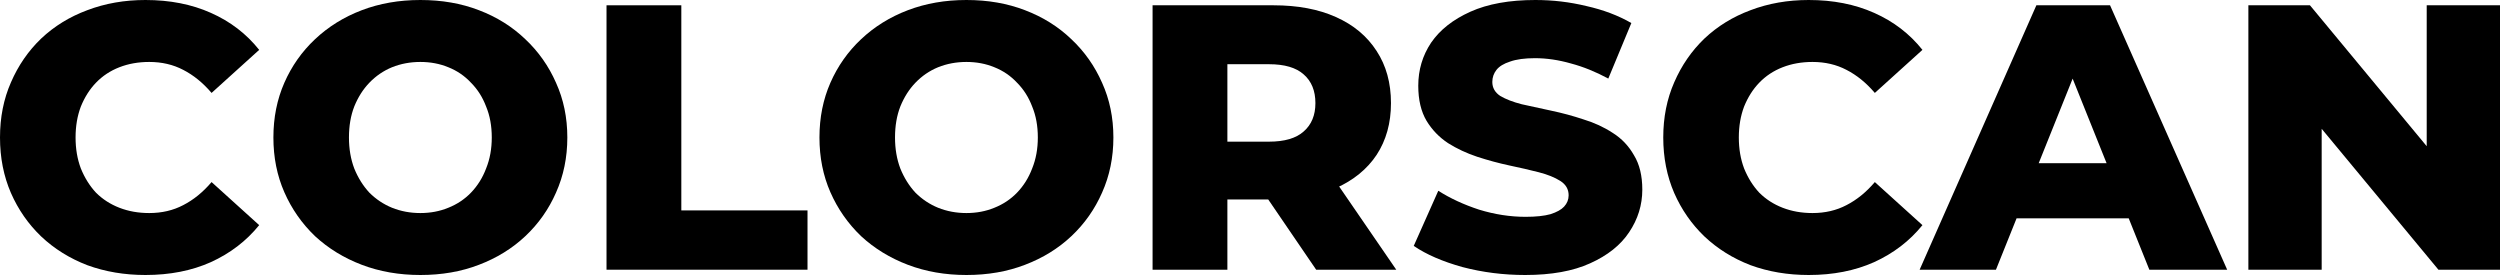 <?xml version="1.0" encoding="UTF-8"?> <svg xmlns="http://www.w3.org/2000/svg" width="300" height="33" viewBox="0 0 300 33" fill="none"><path d="M17.455 33C14.946 33 12.619 32.607 10.473 31.821C8.357 31.006 6.513 29.857 4.942 28.376C3.4 26.896 2.191 25.158 1.315 23.163C0.438 21.139 0 18.918 0 16.5C0 14.082 0.438 11.876 1.315 9.882C2.191 7.857 3.4 6.104 4.942 4.624C6.513 3.143 8.357 2.01 10.473 1.224C12.619 0.408 14.946 0 17.455 0C20.387 0 23.001 0.514 25.298 1.541C27.626 2.569 29.56 4.049 31.102 5.984L25.389 11.151C24.361 9.942 23.228 9.021 21.989 8.386C20.78 7.751 19.42 7.434 17.908 7.434C16.609 7.434 15.415 7.646 14.327 8.069C13.239 8.492 12.302 9.111 11.516 9.927C10.76 10.713 10.156 11.665 9.702 12.783C9.279 13.901 9.068 15.14 9.068 16.5C9.068 17.86 9.279 19.099 9.702 20.217C10.156 21.335 10.76 22.302 11.516 23.118C12.302 23.904 13.239 24.508 14.327 24.931C15.415 25.354 16.609 25.566 17.908 25.566C19.42 25.566 20.78 25.249 21.989 24.614C23.228 23.979 24.361 23.058 25.389 21.849L31.102 27.017C29.56 28.92 27.626 30.401 25.298 31.459C23.001 32.486 20.387 33 17.455 33Z" fill="black"></path><path d="M50.444 33C47.905 33 45.563 32.592 43.417 31.776C41.271 30.96 39.397 29.812 37.795 28.331C36.223 26.82 34.999 25.067 34.123 23.073C33.246 21.078 32.808 18.887 32.808 16.5C32.808 14.113 33.246 11.922 34.123 9.927C34.999 7.933 36.223 6.195 37.795 4.714C39.397 3.203 41.271 2.04 43.417 1.224C45.563 0.408 47.905 0 50.444 0C53.013 0 55.356 0.408 57.471 1.224C59.617 2.04 61.476 3.203 63.048 4.714C64.62 6.195 65.844 7.933 66.72 9.927C67.627 11.922 68.08 14.113 68.08 16.5C68.08 18.887 67.627 21.093 66.72 23.118C65.844 25.113 64.62 26.85 63.048 28.331C61.476 29.812 59.617 30.96 57.471 31.776C55.356 32.592 53.013 33 50.444 33ZM50.444 25.566C51.653 25.566 52.771 25.354 53.799 24.931C54.857 24.508 55.764 23.904 56.519 23.118C57.305 22.302 57.91 21.335 58.333 20.217C58.786 19.099 59.013 17.86 59.013 16.5C59.013 15.11 58.786 13.871 58.333 12.783C57.91 11.665 57.305 10.713 56.519 9.927C55.764 9.111 54.857 8.492 53.799 8.069C52.771 7.646 51.653 7.434 50.444 7.434C49.235 7.434 48.102 7.646 47.044 8.069C46.016 8.492 45.109 9.111 44.323 9.927C43.568 10.713 42.963 11.665 42.51 12.783C42.087 13.871 41.875 15.11 41.875 16.5C41.875 17.86 42.087 19.099 42.51 20.217C42.963 21.335 43.568 22.302 44.323 23.118C45.109 23.904 46.016 24.508 47.044 24.931C48.102 25.354 49.235 25.566 50.444 25.566Z" fill="black"></path><path d="M72.782 32.365V0.635H81.759V25.249H96.901V32.365H72.782Z" fill="black"></path><path d="M115.971 33C113.432 33 111.09 32.592 108.944 31.776C106.798 30.96 104.924 29.812 103.322 28.331C101.75 26.82 100.526 25.067 99.649 23.073C98.773 21.078 98.335 18.887 98.335 16.5C98.335 14.113 98.773 11.922 99.649 9.927C100.526 7.933 101.75 6.195 103.322 4.714C104.924 3.203 106.798 2.04 108.944 1.224C111.09 0.408 113.432 0 115.971 0C118.54 0 120.882 0.408 122.998 1.224C125.144 2.04 127.003 3.203 128.575 4.714C130.146 6.195 131.37 7.933 132.247 9.927C133.154 11.922 133.607 14.113 133.607 16.5C133.607 18.887 133.154 21.093 132.247 23.118C131.37 25.113 130.146 26.85 128.575 28.331C127.003 29.812 125.144 30.96 122.998 31.776C120.882 32.592 118.54 33 115.971 33ZM115.971 25.566C117.18 25.566 118.298 25.354 119.326 24.931C120.384 24.508 121.29 23.904 122.046 23.118C122.832 22.302 123.436 21.335 123.86 20.217C124.313 19.099 124.54 17.86 124.54 16.5C124.54 15.11 124.313 13.871 123.86 12.783C123.436 11.665 122.832 10.713 122.046 9.927C121.29 9.111 120.384 8.492 119.326 8.069C118.298 7.646 117.18 7.434 115.971 7.434C114.762 7.434 113.628 7.646 112.571 8.069C111.543 8.492 110.636 9.111 109.85 9.927C109.095 10.713 108.49 11.665 108.037 12.783C107.614 13.871 107.402 15.11 107.402 16.5C107.402 17.86 107.614 19.099 108.037 20.217C108.49 21.335 109.095 22.302 109.85 23.118C110.636 23.904 111.543 24.508 112.571 24.931C113.628 25.354 114.762 25.566 115.971 25.566Z" fill="black"></path><path d="M138.309 32.365V0.635H152.817C155.718 0.635 158.212 1.103 160.297 2.04C162.413 2.977 164.045 4.337 165.194 6.12C166.342 7.872 166.917 9.957 166.917 12.375C166.917 14.762 166.342 16.832 165.194 18.585C164.045 20.308 162.413 21.637 160.297 22.574C158.212 23.481 155.718 23.934 152.817 23.934H143.296L147.286 20.172V32.365H138.309ZM157.94 32.365L150.051 20.806H159.617L167.551 32.365H157.94ZM147.286 21.124L143.296 16.999H152.273C154.147 16.999 155.537 16.591 156.444 15.775C157.381 14.959 157.849 13.825 157.849 12.375C157.849 10.894 157.381 9.746 156.444 8.93C155.537 8.114 154.147 7.706 152.273 7.706H143.296L147.286 3.581V21.124Z" fill="black"></path><path d="M183.022 33C180.423 33 177.914 32.683 175.496 32.048C173.108 31.383 171.159 30.537 169.648 29.51L172.595 22.892C174.015 23.798 175.647 24.554 177.491 25.158C179.365 25.732 181.224 26.019 183.068 26.019C184.307 26.019 185.304 25.913 186.06 25.702C186.815 25.46 187.359 25.158 187.692 24.795C188.055 24.402 188.236 23.949 188.236 23.435C188.236 22.71 187.904 22.136 187.239 21.713C186.574 21.29 185.712 20.942 184.654 20.67C183.596 20.398 182.418 20.126 181.118 19.854C179.849 19.582 178.564 19.235 177.264 18.812C175.995 18.389 174.831 17.845 173.773 17.18C172.715 16.485 171.854 15.593 171.189 14.505C170.524 13.387 170.192 11.982 170.192 10.29C170.192 8.386 170.705 6.663 171.733 5.122C172.791 3.581 174.363 2.342 176.448 1.405C178.534 0.468 181.133 0 184.246 0C186.332 0 188.372 0.242 190.367 0.725C192.392 1.179 194.19 1.859 195.762 2.765L192.996 9.429C191.485 8.613 189.989 8.008 188.508 7.615C187.027 7.192 185.591 6.981 184.201 6.981C182.962 6.981 181.964 7.117 181.209 7.389C180.453 7.63 179.909 7.963 179.577 8.386C179.244 8.809 179.078 9.293 179.078 9.837C179.078 10.532 179.395 11.091 180.03 11.514C180.695 11.907 181.556 12.239 182.614 12.511C183.702 12.753 184.881 13.01 186.15 13.282C187.45 13.554 188.735 13.901 190.004 14.324C191.304 14.717 192.483 15.261 193.54 15.956C194.598 16.621 195.445 17.512 196.079 18.631C196.744 19.718 197.077 21.093 197.077 22.756C197.077 24.599 196.548 26.306 195.49 27.878C194.462 29.419 192.906 30.658 190.82 31.595C188.765 32.532 186.166 33 183.022 33Z" fill="black"></path><path d="M217.046 33C214.538 33 212.21 32.607 210.064 31.821C207.948 31.006 206.105 29.857 204.533 28.376C202.992 26.896 201.783 25.158 200.906 23.163C200.03 21.139 199.591 18.918 199.591 16.5C199.591 14.082 200.03 11.876 200.906 9.882C201.783 7.857 202.992 6.104 204.533 4.624C206.105 3.143 207.948 2.01 210.064 1.224C212.21 0.408 214.538 0 217.046 0C219.978 0 222.592 0.514 224.89 1.541C227.217 2.569 229.151 4.049 230.693 5.984L224.98 11.151C223.953 9.942 222.819 9.021 221.58 8.386C220.371 7.751 219.011 7.434 217.5 7.434C216.2 7.434 215.006 7.646 213.918 8.069C212.83 8.492 211.893 9.111 211.107 9.927C210.351 10.713 209.747 11.665 209.293 12.783C208.87 13.901 208.659 15.14 208.659 16.5C208.659 17.86 208.87 19.099 209.293 20.217C209.747 21.335 210.351 22.302 211.107 23.118C211.893 23.904 212.83 24.508 213.918 24.931C215.006 25.354 216.2 25.566 217.5 25.566C219.011 25.566 220.371 25.249 221.58 24.614C222.819 23.979 223.953 23.058 224.98 21.849L230.693 27.017C229.151 28.92 227.217 30.401 224.89 31.459C222.592 32.486 219.978 33 217.046 33Z" fill="black"></path><path d="M230.356 32.365L244.365 0.635H253.206L267.26 32.365H257.921L246.949 5.032H250.485L239.514 32.365H230.356ZM238.018 26.201L240.33 19.582H255.835L258.147 26.201H238.018Z" fill="black"></path><path d="M269.805 32.365V0.635H277.195L294.696 21.758H291.205V0.635H300V32.365H292.61L275.11 11.242H278.601V32.365H269.805Z" fill="black"></path></svg> 